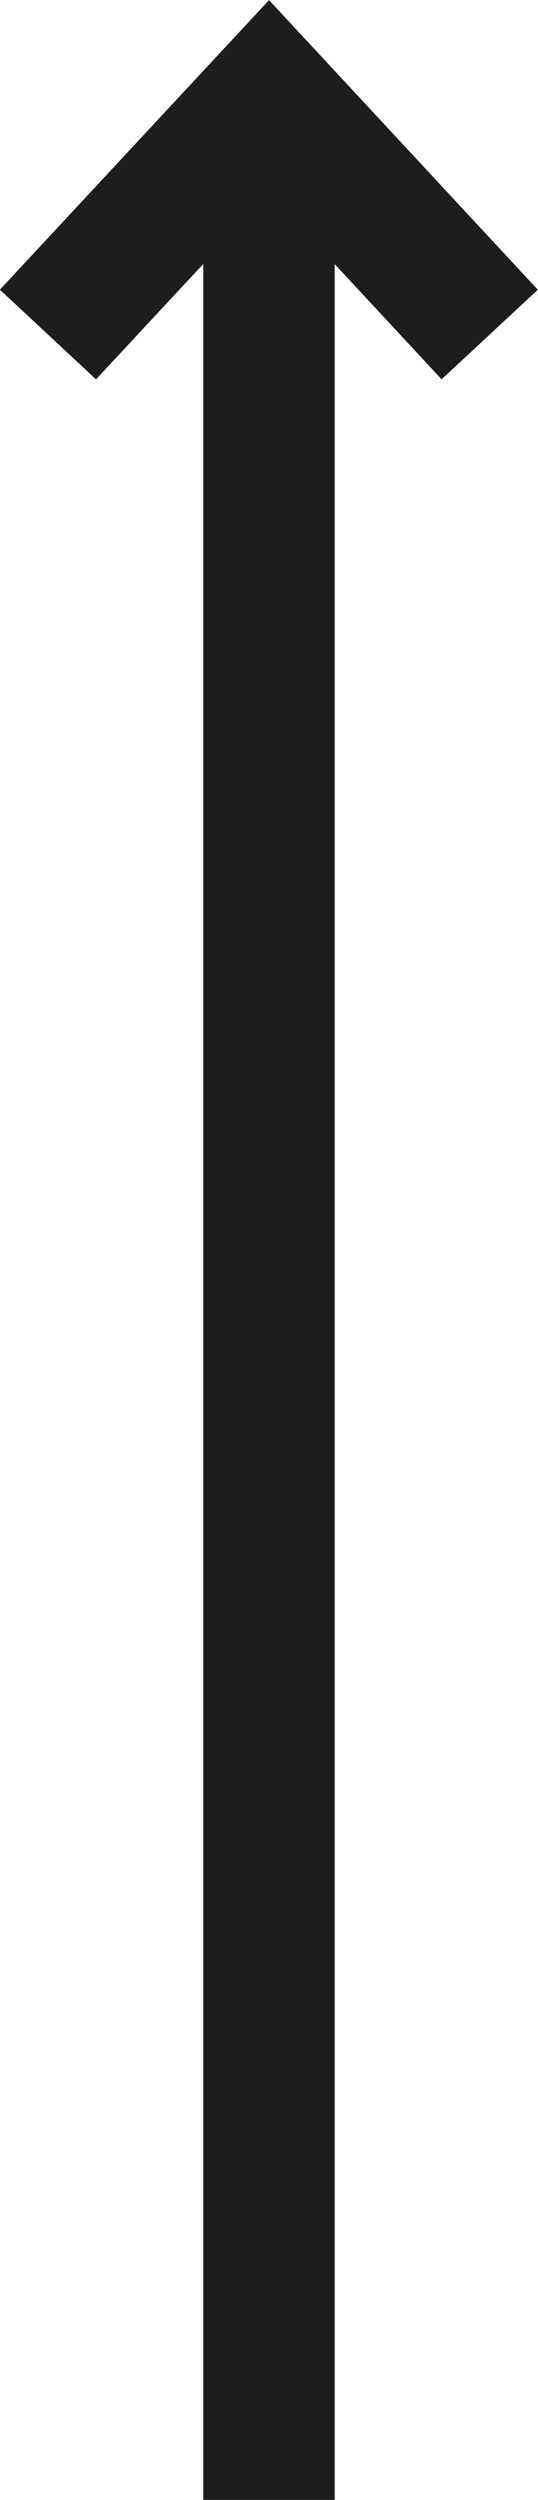 <svg id="Layer_1" xmlns="http://www.w3.org/2000/svg" viewBox="0 0 16.38 76"><defs><style>.cls-1,.cls-2{stroke-width:0;fill:none}.cls-2{stroke:#1d1d1b;stroke-width:4px}.cls-3{clip-path:url(#clippath)}</style><clipPath id="clippath"><path class="cls-1" d="M0 0h16.38v76H0z"/></clipPath></defs><g class="cls-3"><path class="cls-2" d="M8.19 76V2.94M1.46 10.17l6.73-7.23 6.72 7.23"/></g></svg>